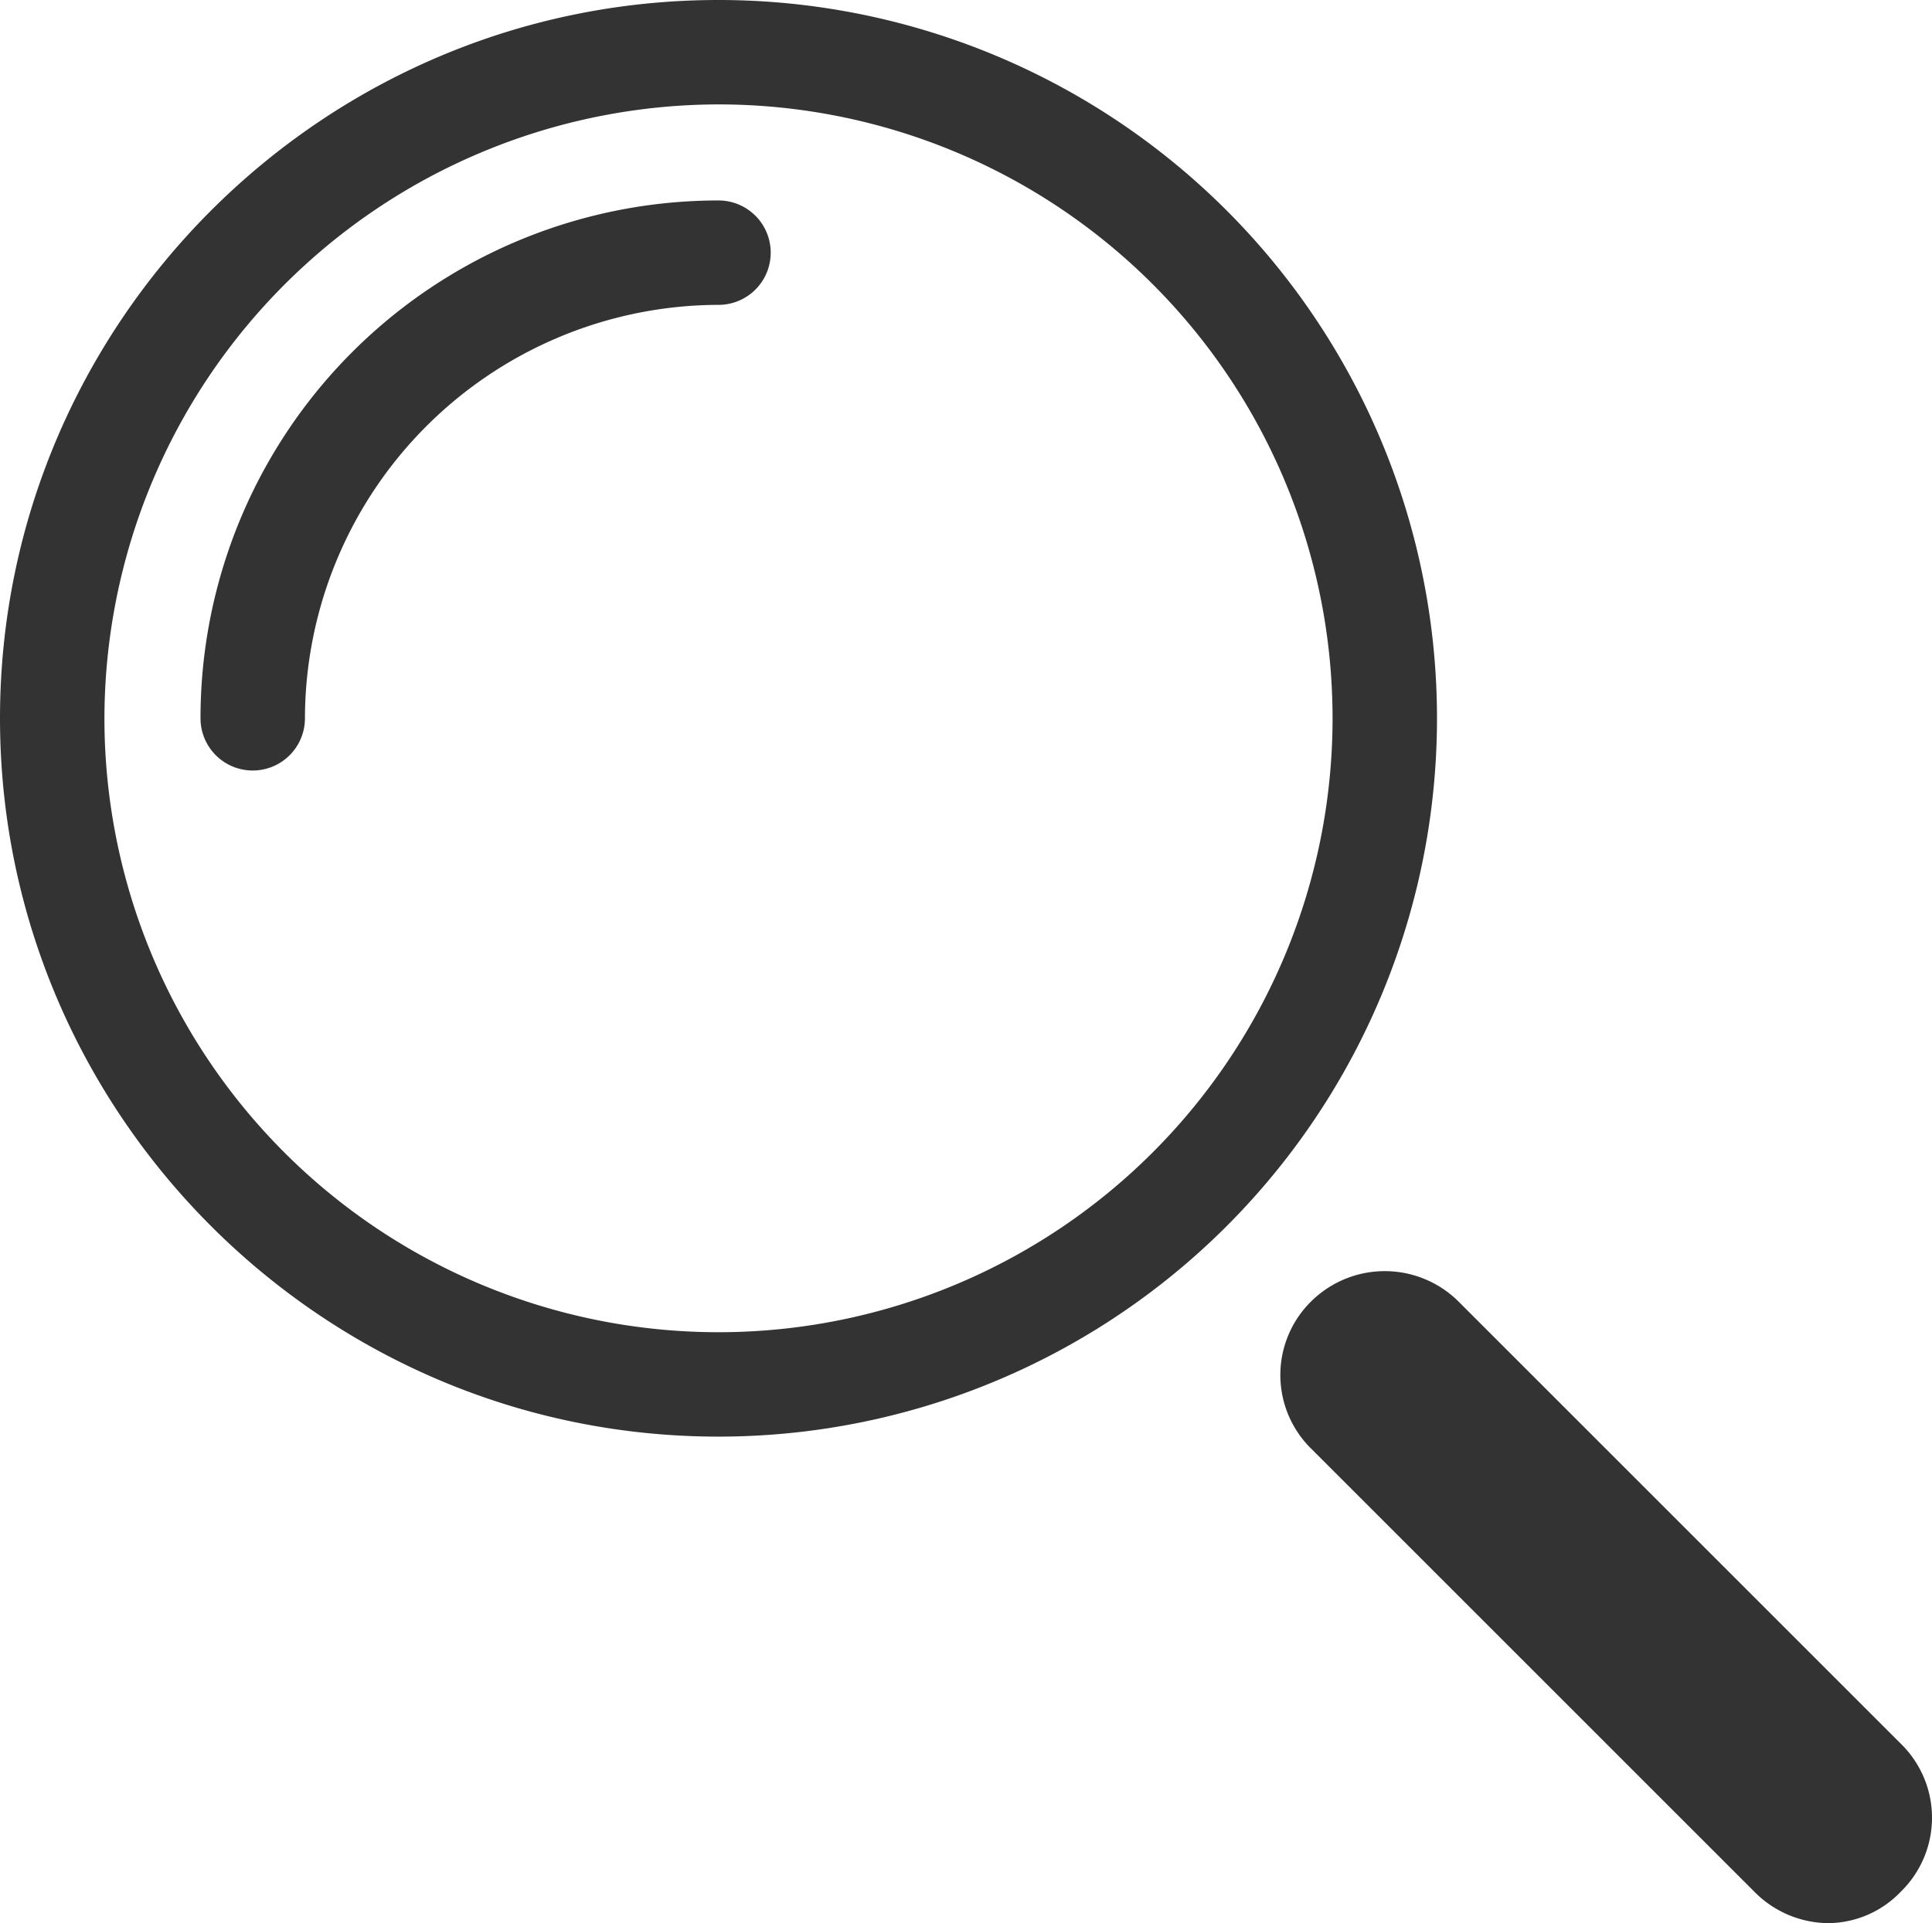 <svg xmlns="http://www.w3.org/2000/svg" viewBox="0 0 277.5 276.3" fill="#333"><path d="M103.2 191.4A88.2 88.2 0 1 0 15 103.2a88.343 88.343 0 0 0 88.2 88.2zm-74.4-88.2a74.387 74.387 0 0 1 74.4-74.4 7.5 7.5 0 1 1 0 15 59.536 59.536 0 0 0-59.4 59.4 7.5 7.5 0 0 1-15 0z" fill="none"/><path d="M103.2 206.4a103.2 103.2 0 1 0 0-206.4C46.2 0 0 46.5 0 103.2s46.2 103.2 103.2 103.2zm0-191.4A88.2 88.2 0 1 1 15 103.2 88.343 88.343 0 0 1 103.2 15z"/><path d="M43.8 103.2a59.536 59.536 0 0 1 59.4-59.4 7.5 7.5 0 1 0 0-15 74.387 74.387 0 0 0-74.4 74.4 7.5 7.5 0 1 0 15 0zm144.6 83.7a14.852 14.852 0 0 0 0 21.3l63.6 63.6a15.068 15.068 0 0 0 10.5 4.5 14.555 14.555 0 0 0 10.5-4.5 14.852 14.852 0 0 0 0-21.3l-63.6-63.6a15.032 15.032 0 0 0-21 0z"/></svg>
